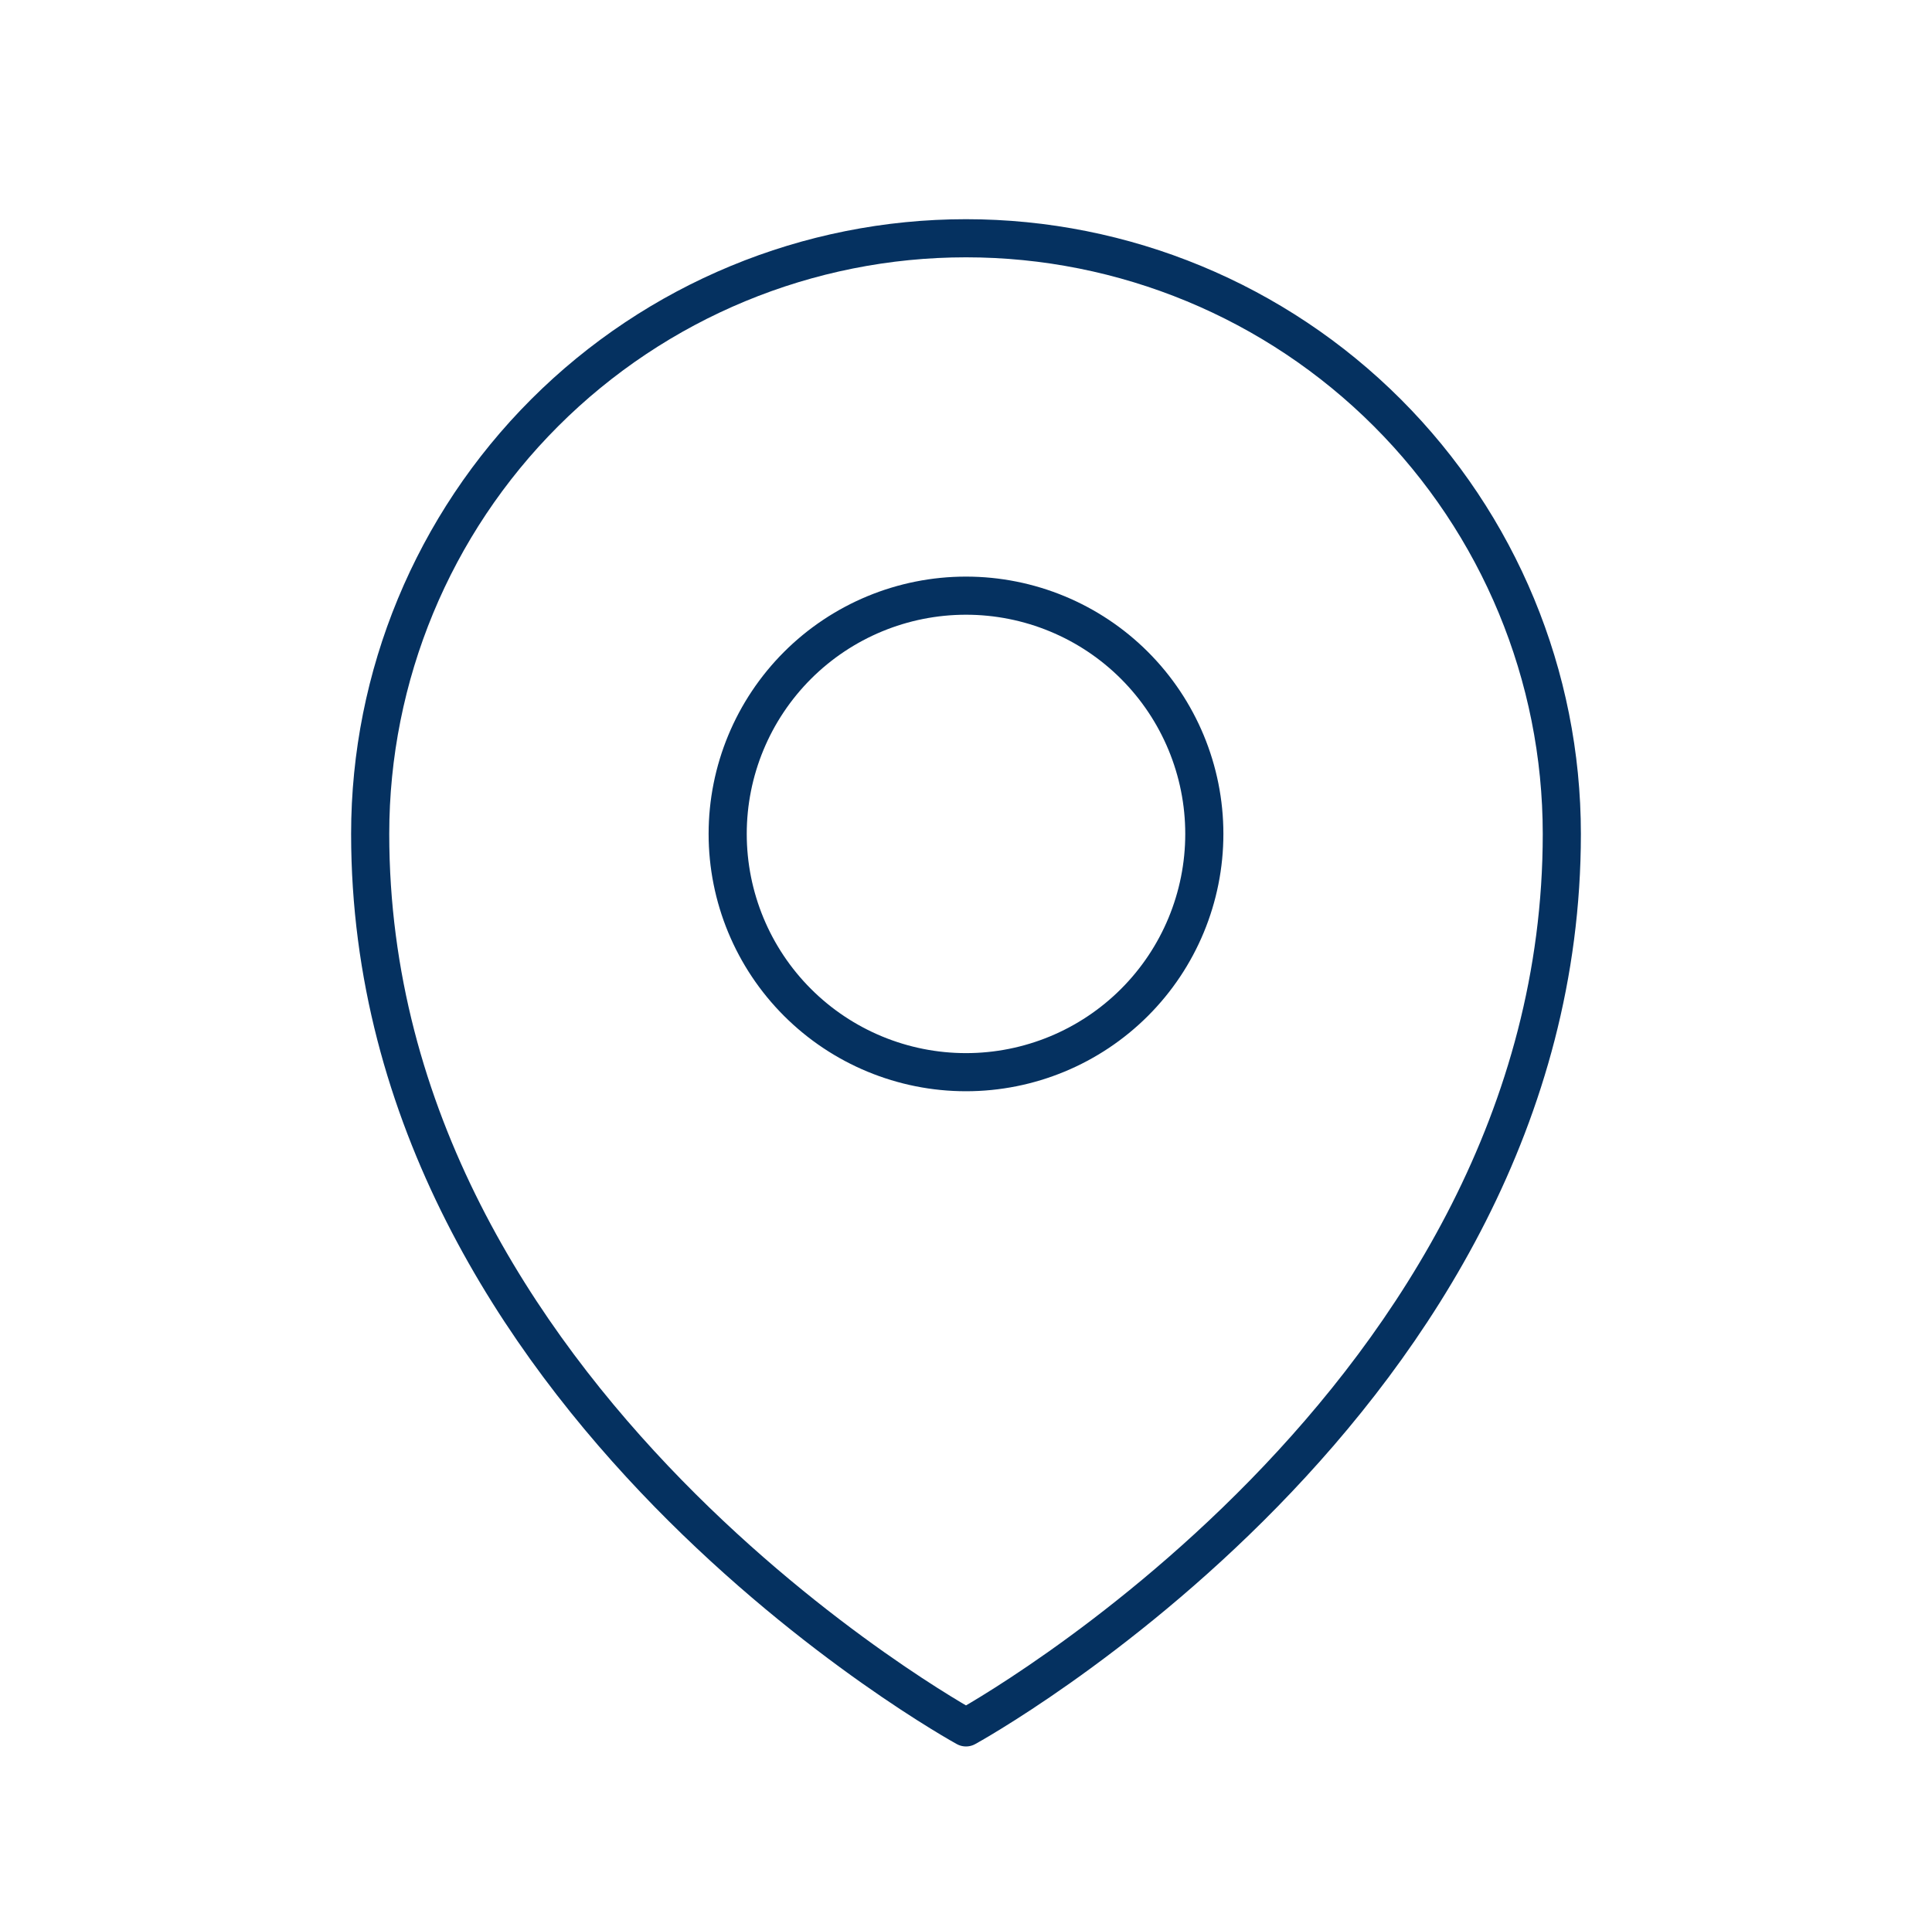 <svg width="76" height="75" viewBox="0 0 76 75" fill="none" xmlns="http://www.w3.org/2000/svg">
<path d="M47.375 32.812C47.375 35.299 46.387 37.684 44.629 39.442C42.871 41.2 40.486 42.188 38 42.188C35.514 42.188 33.129 41.2 31.371 39.442C29.613 37.684 28.625 35.299 28.625 32.812C28.625 30.326 29.613 27.942 31.371 26.183C33.129 24.425 35.514 23.438 38 23.438C40.486 23.438 42.871 24.425 44.629 26.183C46.387 27.942 47.375 30.326 47.375 32.812Z" stroke="#053160" stroke-width="1.5" stroke-linecap="round" stroke-linejoin="round"/>
<path d="M61.438 32.812C61.438 55.131 38 67.969 38 67.969C38 67.969 14.562 55.131 14.562 32.812C14.562 26.596 17.032 20.635 21.427 16.24C25.823 11.844 31.784 9.375 38 9.375C44.216 9.375 50.177 11.844 54.573 16.24C58.968 20.635 61.438 26.596 61.438 32.812Z" stroke="#053160" stroke-width="1.5" stroke-linecap="round" stroke-linejoin="round"/>
</svg>
